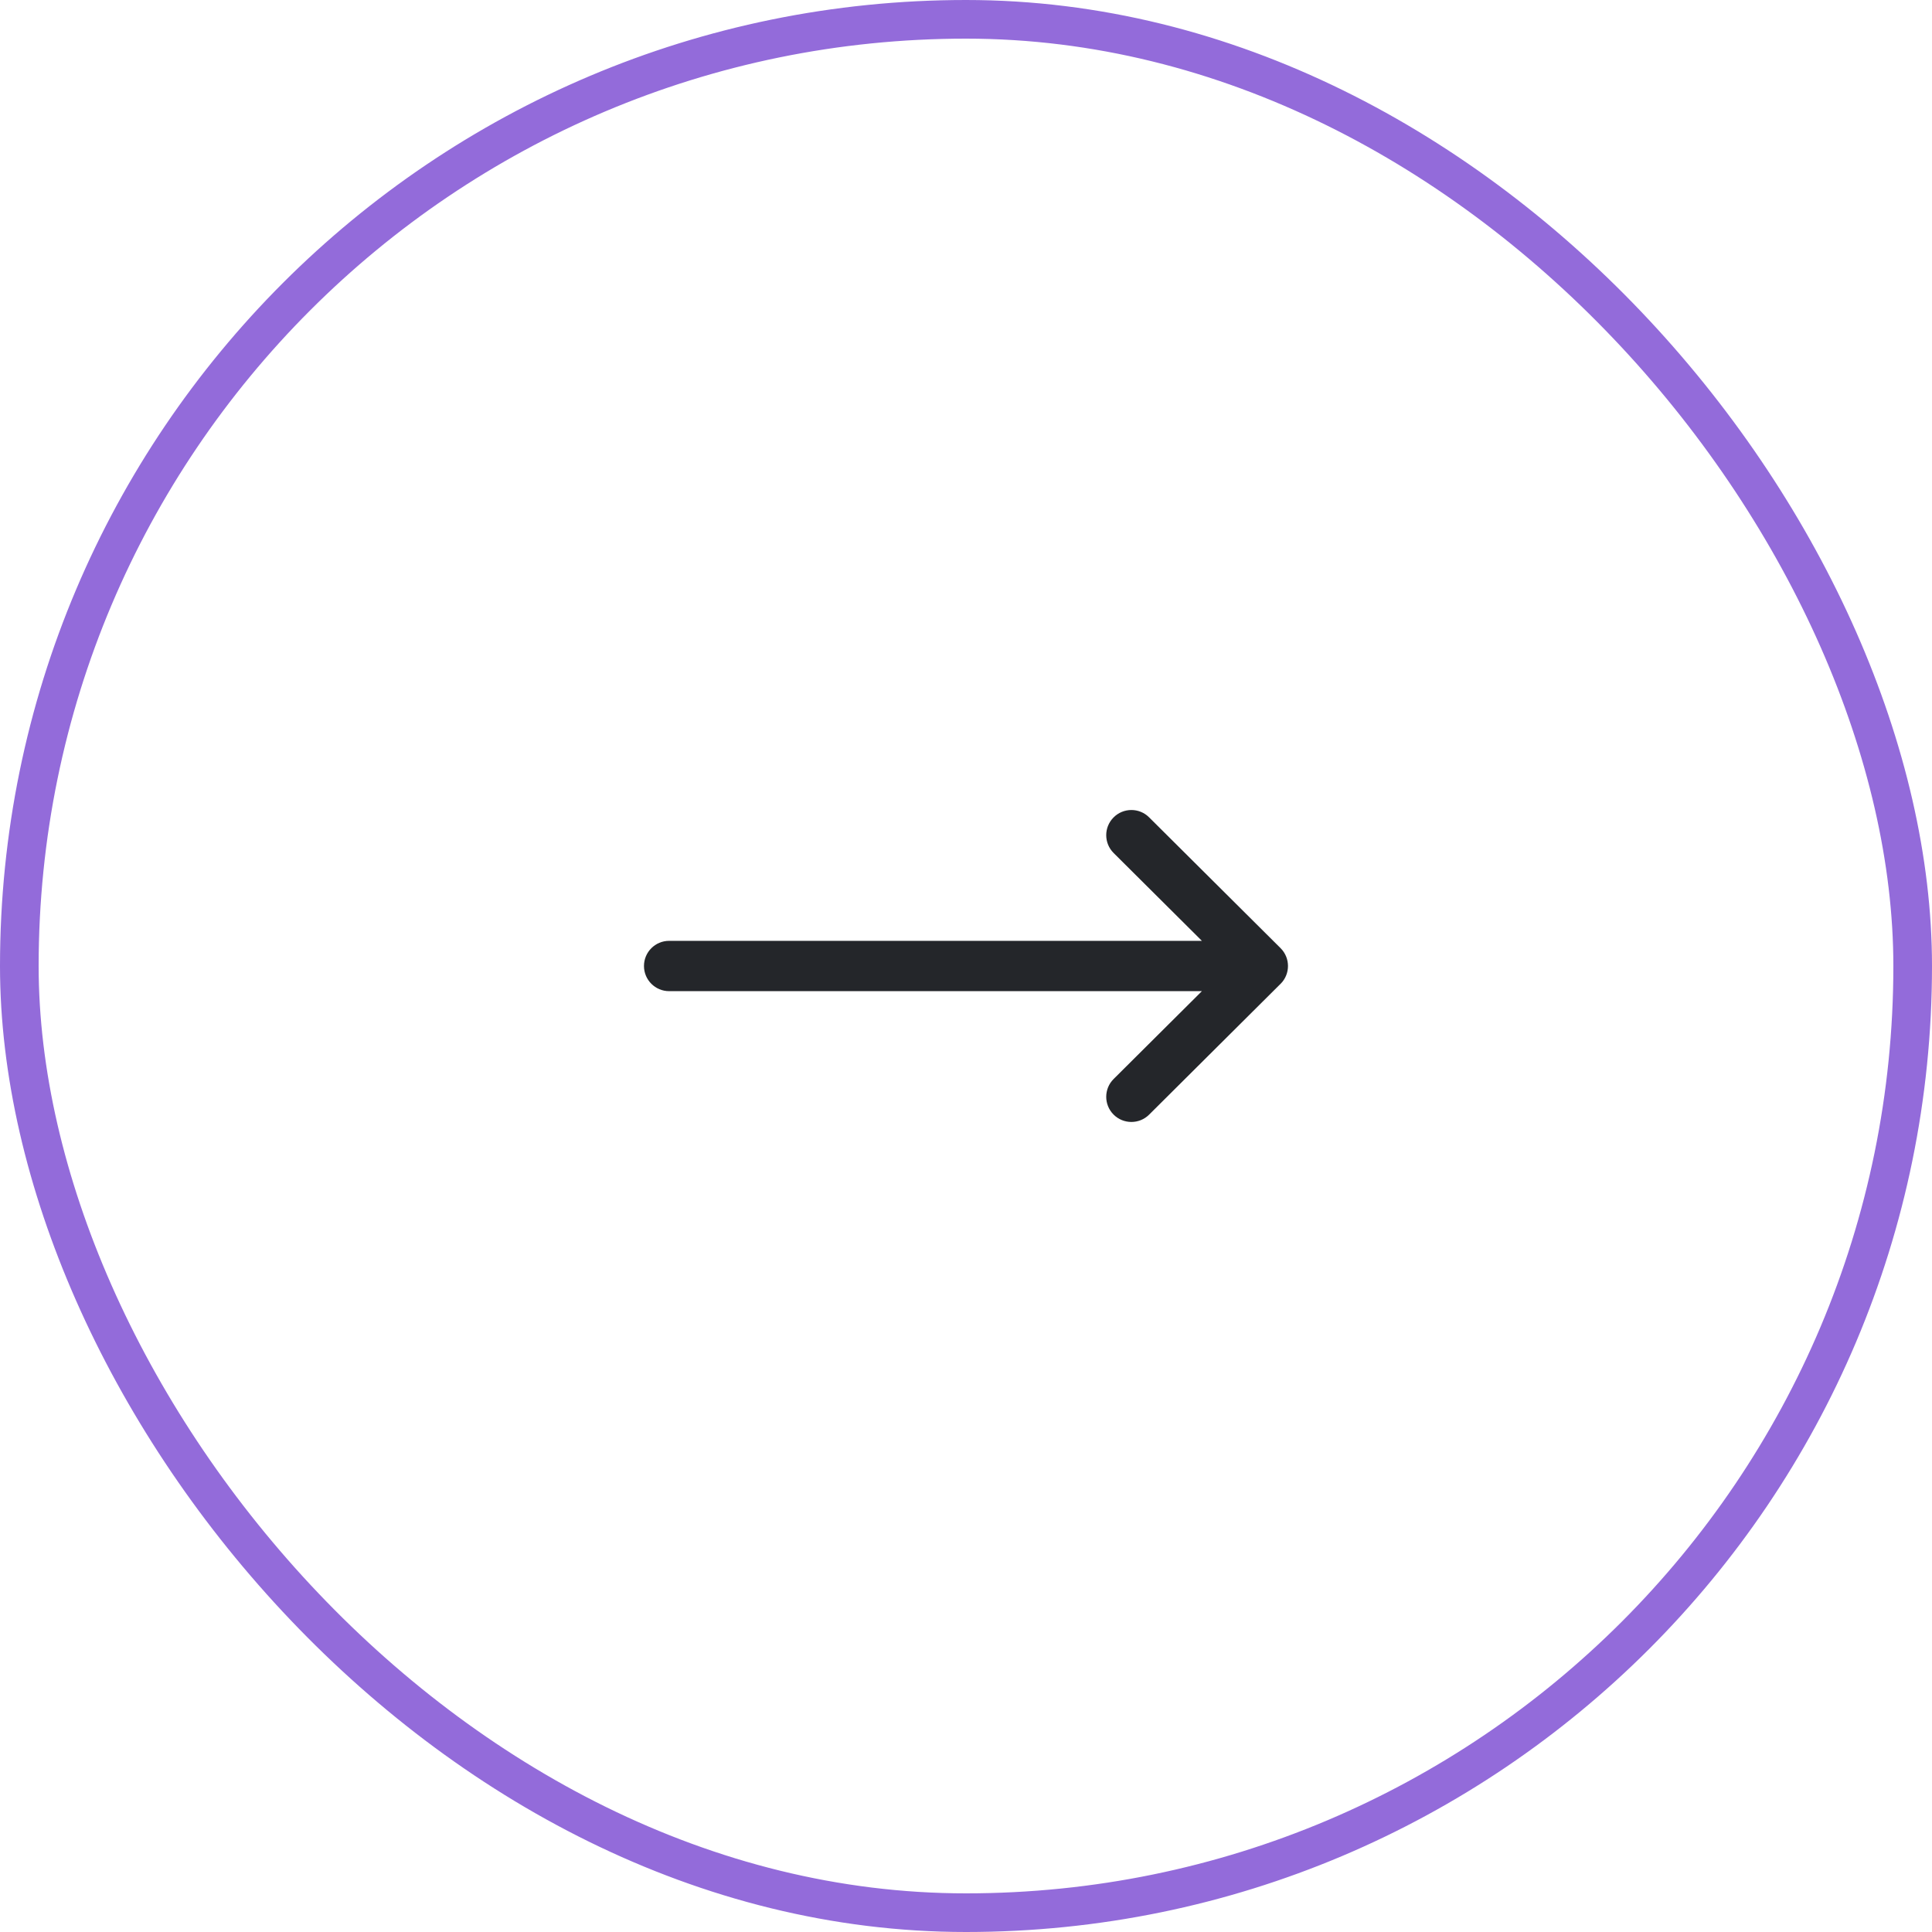 <?xml version="1.0" encoding="UTF-8"?>
<svg xmlns="http://www.w3.org/2000/svg" width="50" height="50" viewBox="0 0 50 50" fill="none">
  <rect x="0.5" y="0.5" width="49" height="49" rx="24.5" stroke="#936BDA"></rect>
  <g clip-path="url(#clip0_190_2716)">
    <path d="M33.142 24.539C33.142 24.539 33.141 24.539 33.141 24.538L29.739 21.153C29.485 20.899 29.072 20.9 28.819 21.155C28.565 21.41 28.566 21.822 28.821 22.076L31.105 24.349H17.317C16.957 24.349 16.666 24.64 16.666 25C16.666 25.359 16.957 25.651 17.317 25.651H31.105L28.821 27.924C28.566 28.177 28.565 28.59 28.819 28.845C29.072 29.099 29.485 29.1 29.739 28.847L33.141 25.461C33.141 25.461 33.142 25.461 33.142 25.461C33.397 25.206 33.396 24.793 33.142 24.539Z" fill="#24262A"></path>
  </g>
  <defs>
    <clipPath id="clip0_190_2716">
      <rect width="16.667" height="16.667" fill="white" transform="translate(16.666 16.666)"></rect>
    </clipPath>
  </defs>
</svg>
